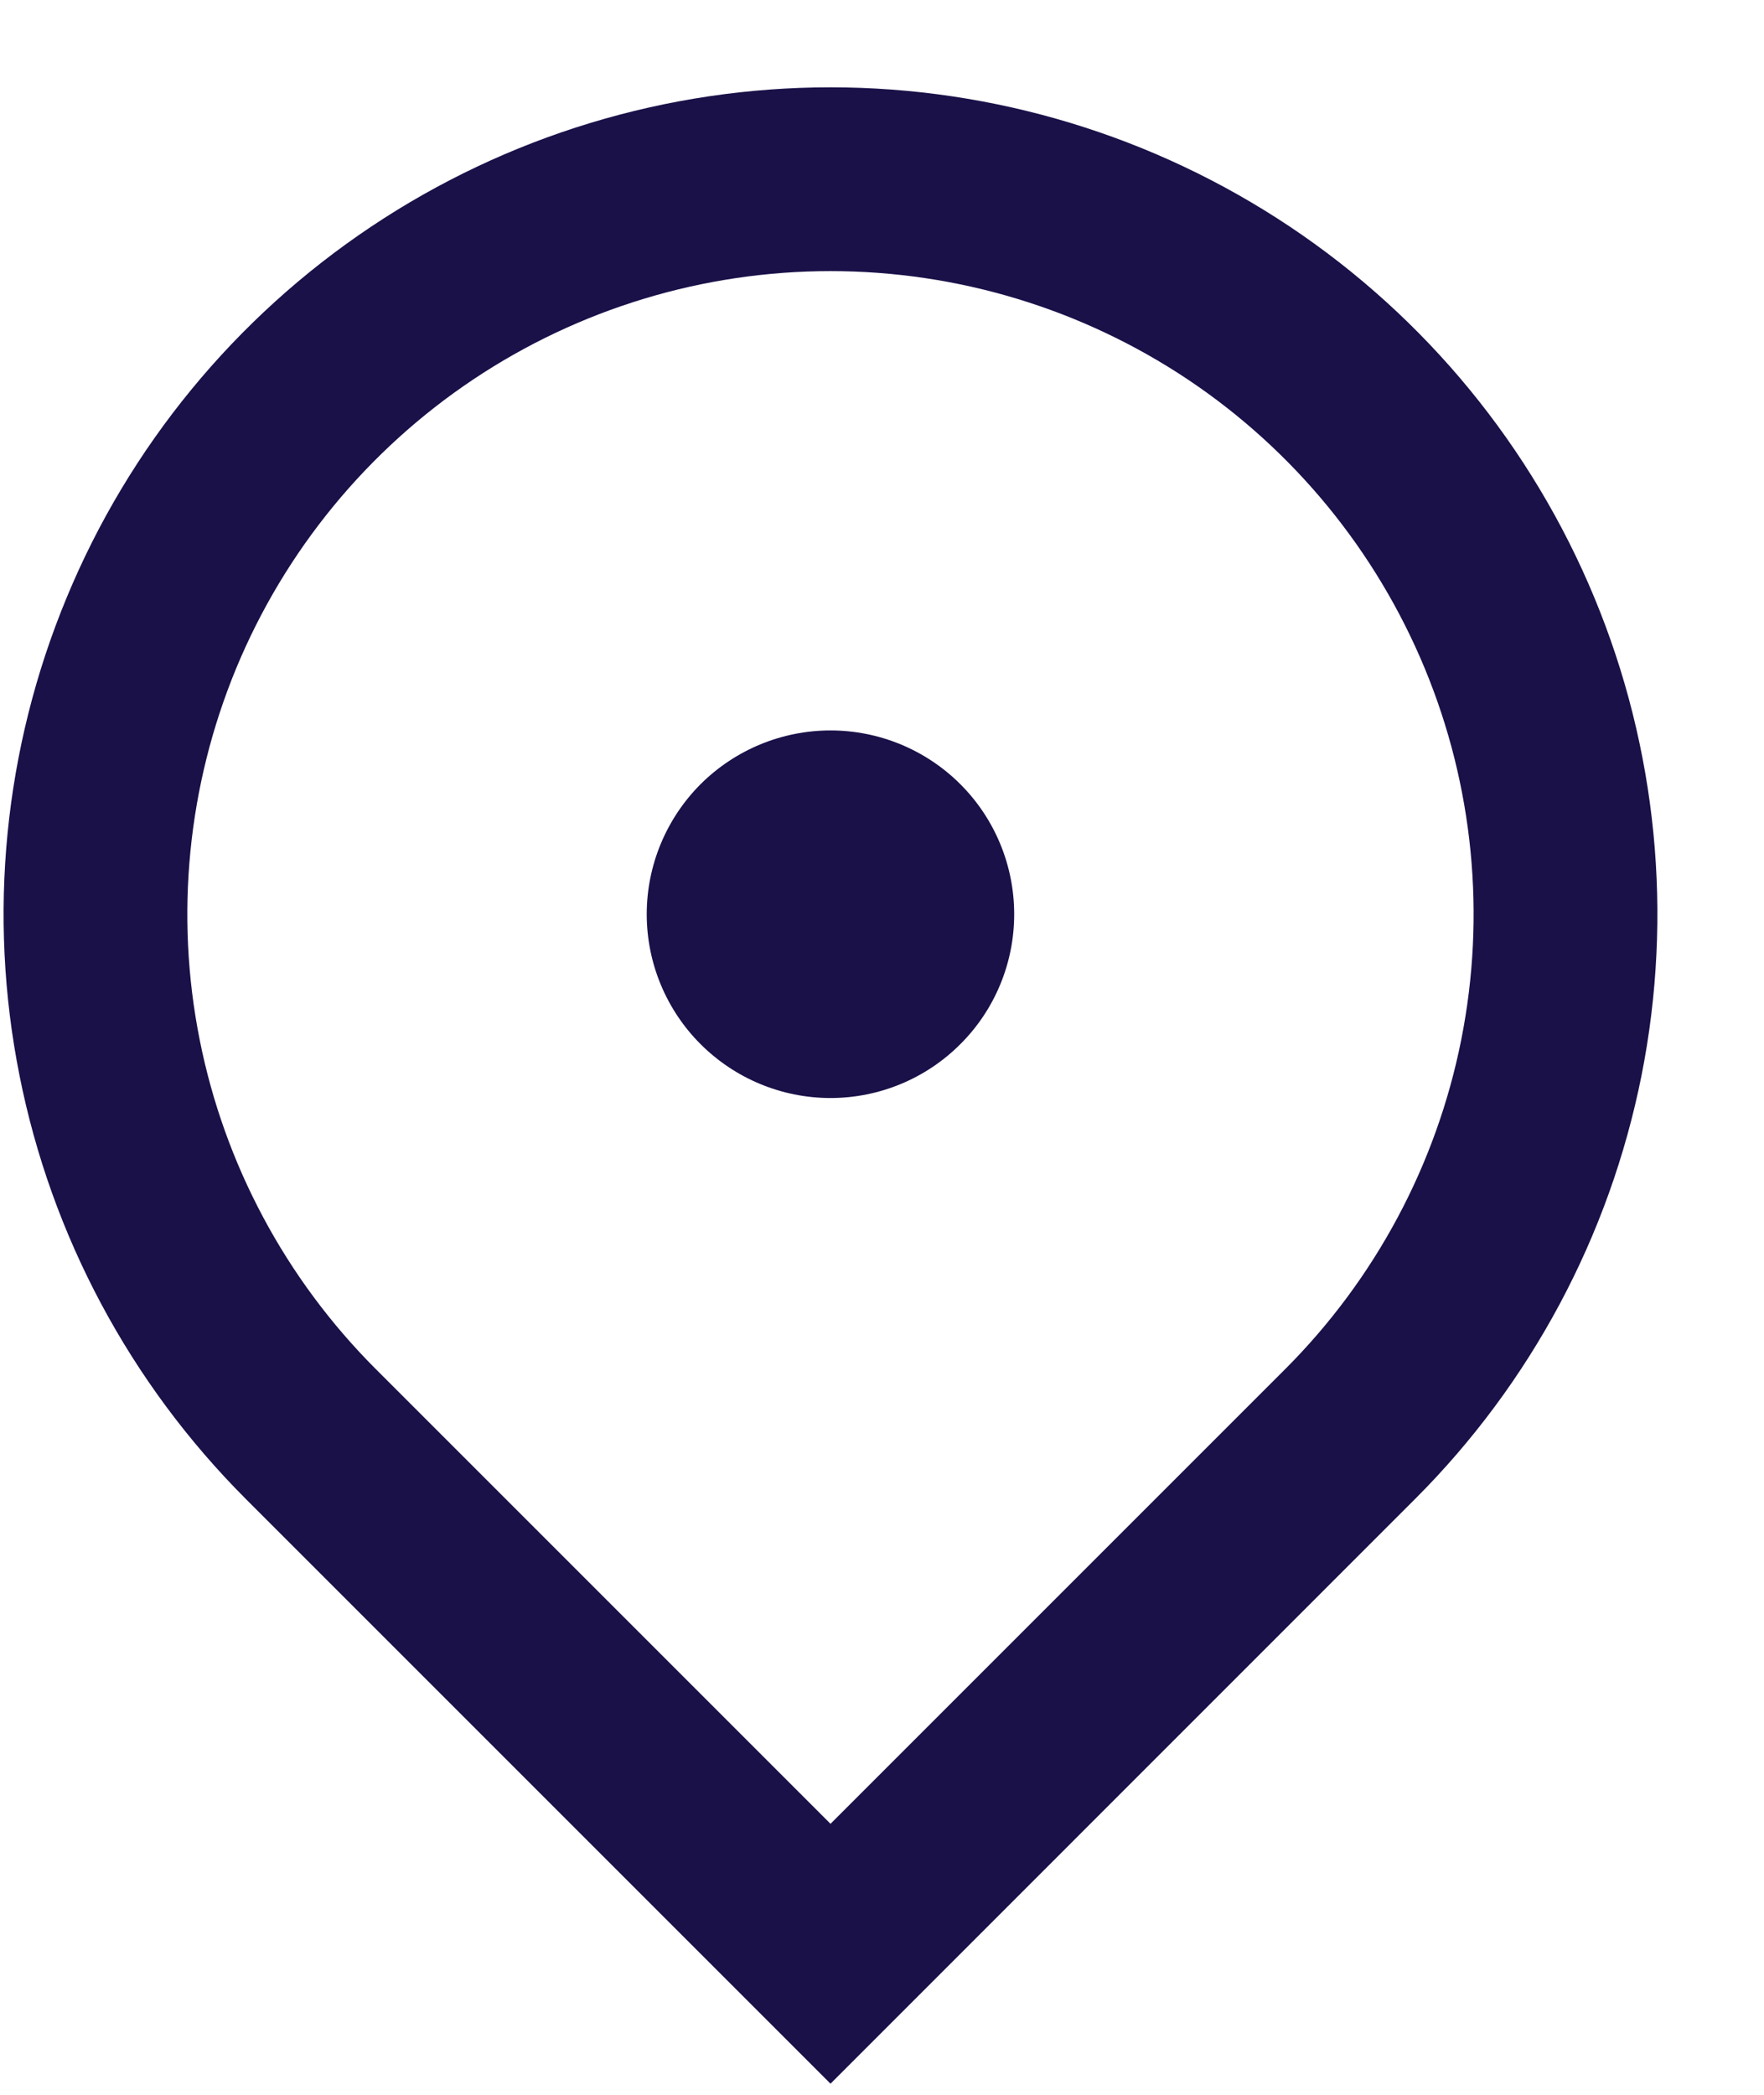 <svg width="16" height="19" viewBox="0 0 16 19" fill="none" xmlns="http://www.w3.org/2000/svg">
<path d="M7.533 18.899L2.229 13.595C1.181 12.546 0.466 11.21 0.177 9.755C-0.113 8.3 0.036 6.792 0.604 5.422C1.171 4.051 2.133 2.88 3.366 2.056C4.599 1.232 6.049 0.792 7.533 0.792C9.016 0.792 10.466 1.232 11.7 2.056C12.933 2.88 13.894 4.051 14.462 5.422C15.03 6.792 15.178 8.3 14.889 9.755C14.599 11.21 13.885 12.546 12.836 13.595L7.533 18.899ZM11.658 12.417C12.473 11.601 13.029 10.562 13.254 9.43C13.479 8.299 13.364 7.126 12.922 6.06C12.48 4.994 11.733 4.083 10.774 3.442C9.814 2.801 8.686 2.459 7.533 2.459C6.379 2.459 5.251 2.801 4.292 3.442C3.333 4.083 2.585 4.994 2.143 6.06C1.702 7.126 1.586 8.299 1.811 9.43C2.036 10.562 2.592 11.601 3.408 12.417L7.533 16.542L11.658 12.417V12.417ZM7.533 9.959C7.091 9.959 6.667 9.783 6.354 9.47C6.042 9.158 5.866 8.734 5.866 8.292C5.866 7.85 6.042 7.426 6.354 7.113C6.667 6.801 7.091 6.625 7.533 6.625C7.975 6.625 8.399 6.801 8.711 7.113C9.024 7.426 9.199 7.85 9.199 8.292C9.199 8.734 9.024 9.158 8.711 9.47C8.399 9.783 7.975 9.959 7.533 9.959Z" fill="#191148"/>
</svg>
